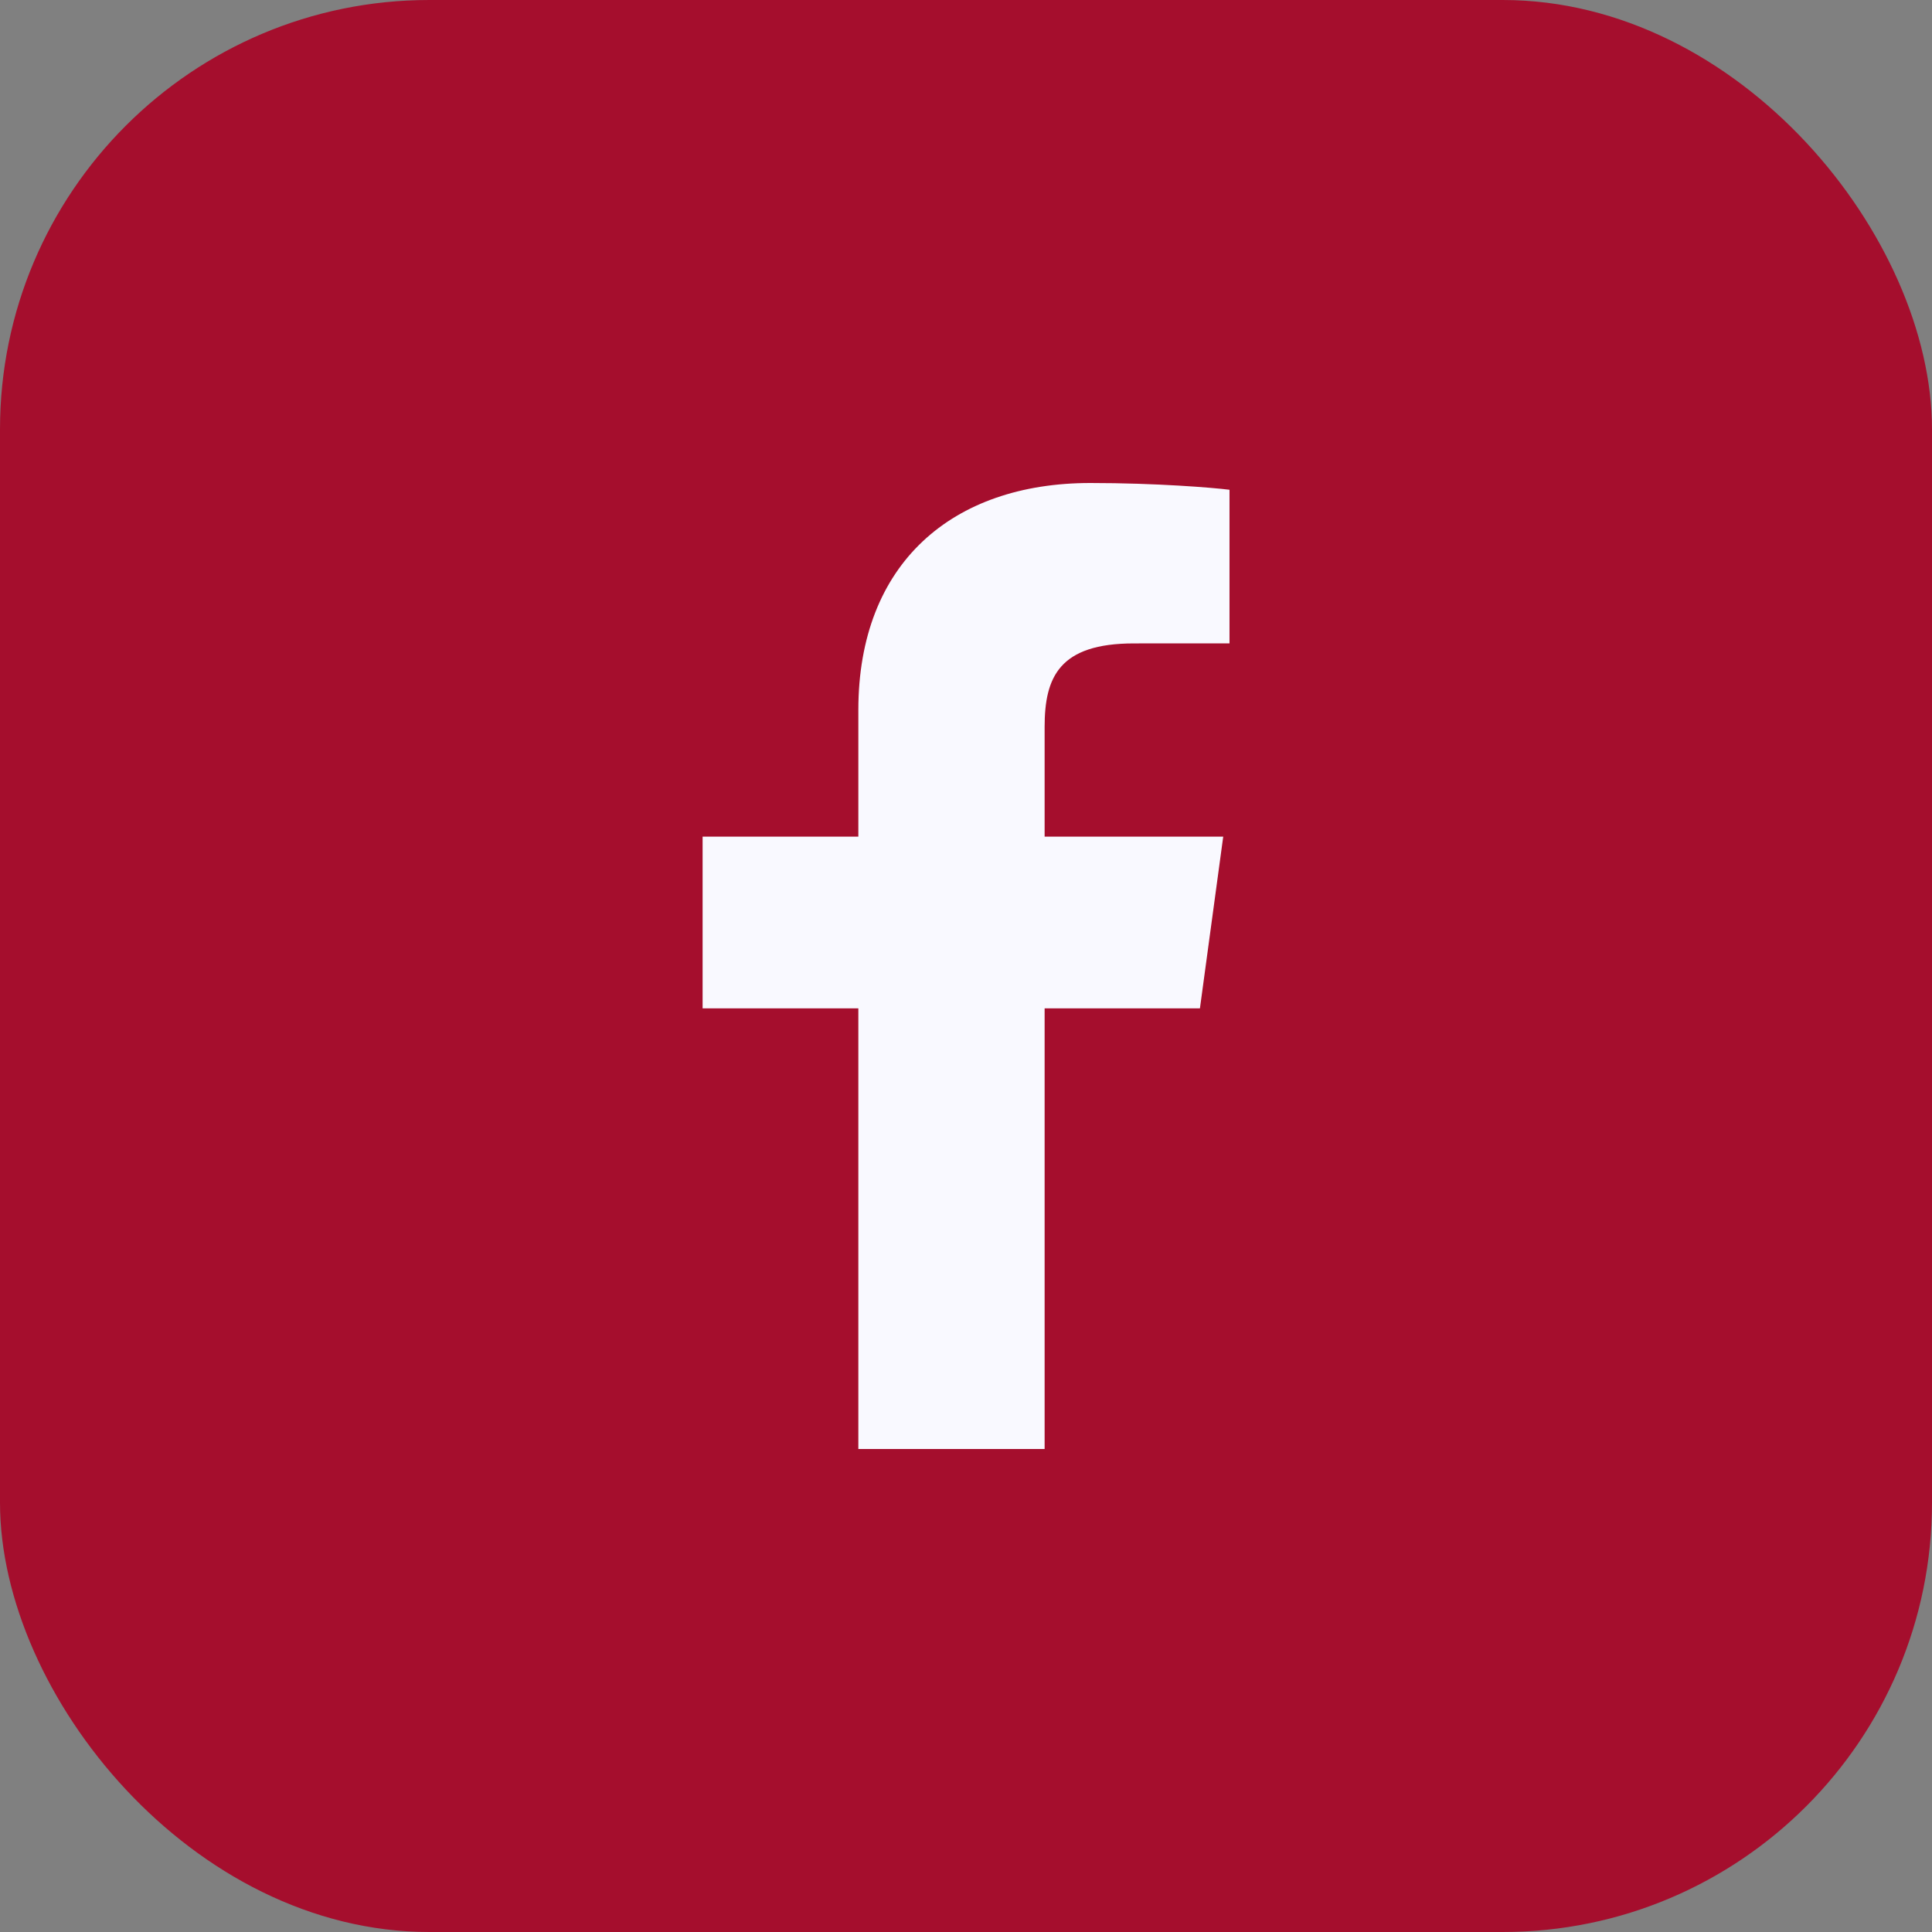 <svg width="36" height="36" viewBox="0 0 36 36" fill="none" xmlns="http://www.w3.org/2000/svg">
<rect x="0" y="0" width="36" height="36" fill="#808080" stroke="none"/>
<rect width="36" height="36" rx="8" fill="#A50E2D"/>
<path d="M19.465 27V18.789H22.359L22.793 15.589H19.465V13.546C19.465 12.62 19.735 11.989 21.13 11.989L22.91 11.988V9.126C22.602 9.087 21.546 9 20.317 9C17.751 9 15.994 10.491 15.994 13.23V15.589H13.092V18.789H15.994V27H19.465V27Z" fill="#F9F9FF"/>
</svg>
